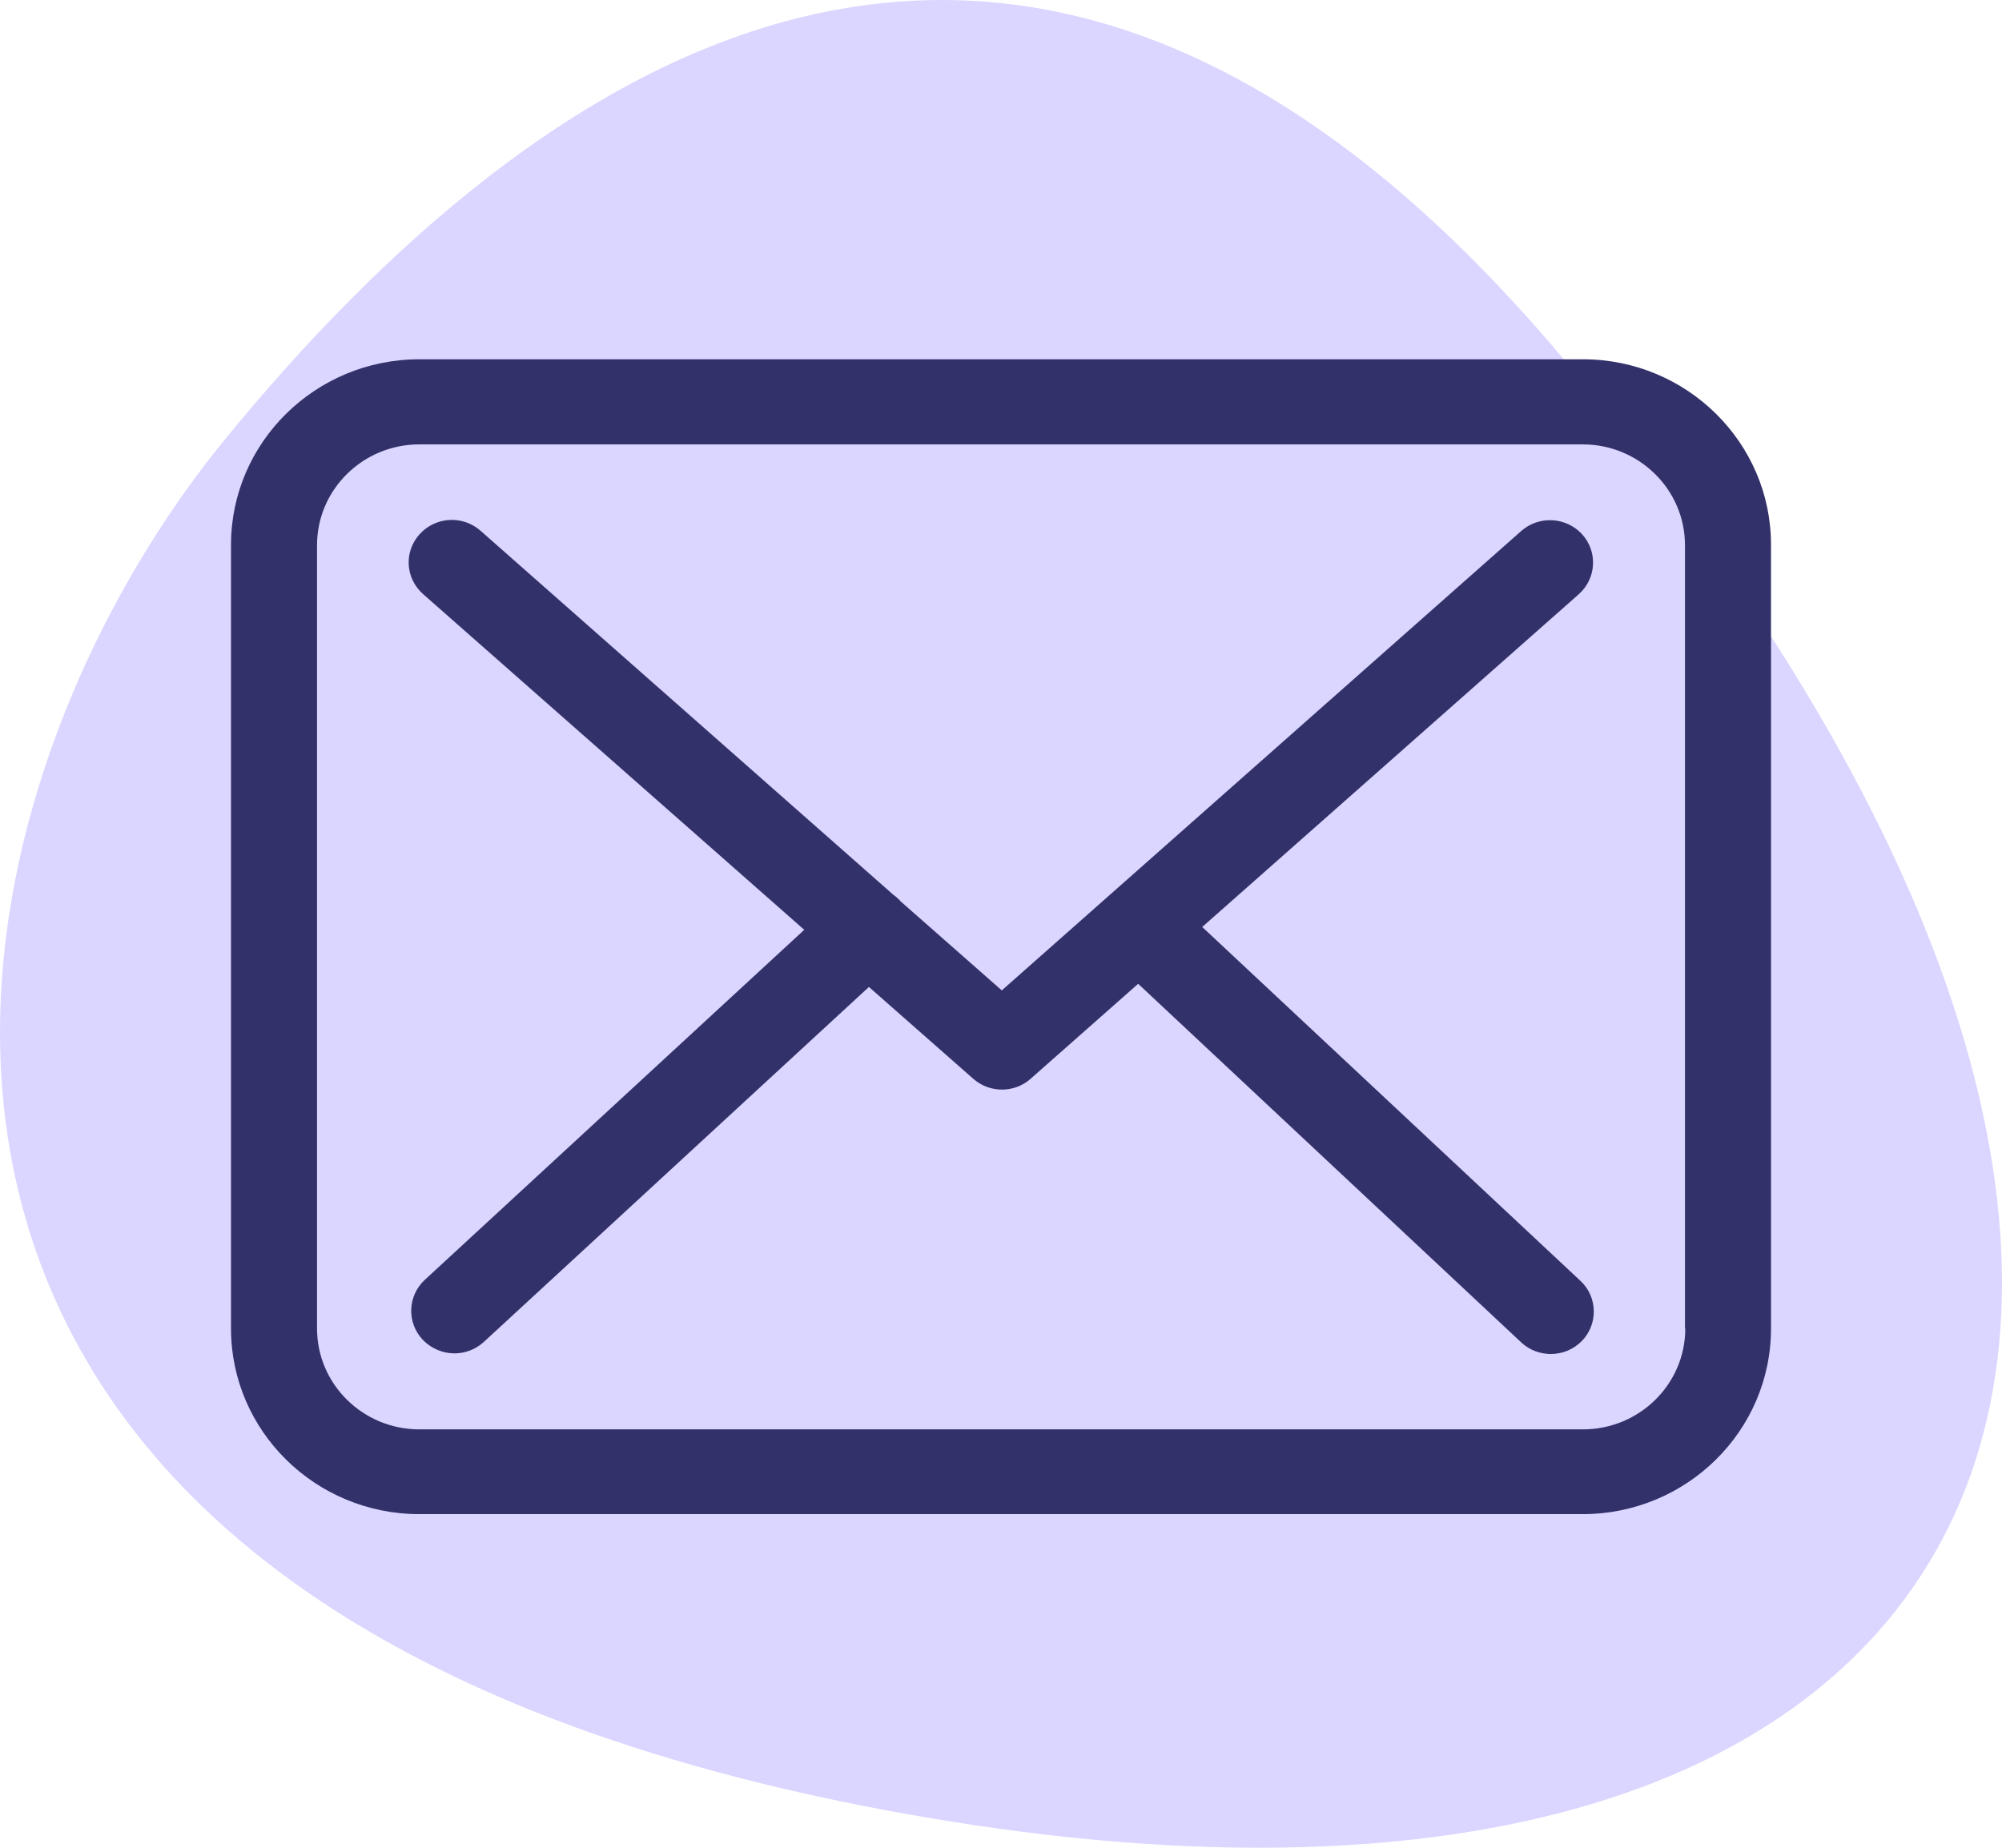 <svg width="78" height="72" viewBox="0 0 78 72" fill="none" xmlns="http://www.w3.org/2000/svg">
<path d="M34.814 70.594C79.061 78.722 92.303 50.547 60.437 13.424C39.642 -10.801 20.884 2.342 8.808 17.066C-3.269 31.791 -9.433 62.467 34.814 70.594Z" fill="#DBD6FF"/>
<path d="M61.675 14H16.337C12.29 14 9 17.242 9 21.231V51.769C9 55.758 12.29 59 16.337 59H61.663C65.71 59 69 55.758 69 51.769V21.243C69.012 17.255 65.722 14 61.675 14ZM65.66 51.769C65.66 53.935 63.873 55.697 61.675 55.697H16.337C14.14 55.697 12.352 53.935 12.352 51.769V21.243C12.352 19.078 14.14 17.316 16.337 17.316H61.663C63.86 17.316 65.648 19.078 65.648 21.243V51.769H65.66Z" fill="#33316A"/>
<path d="M46.84 36.121L61.514 23.152C62.197 22.54 62.259 21.5 61.638 20.815C61.017 20.142 59.962 20.081 59.267 20.692L39.031 38.592L35.083 35.117C35.071 35.105 35.058 35.093 35.058 35.081C34.971 34.995 34.885 34.922 34.785 34.848L18.721 20.68C18.025 20.069 16.97 20.13 16.349 20.815C15.729 21.5 15.791 22.54 16.486 23.152L31.334 36.231L16.548 49.873C15.878 50.497 15.84 51.537 16.474 52.21C16.809 52.552 17.256 52.736 17.703 52.736C18.112 52.736 18.522 52.589 18.845 52.295L33.854 38.458L37.926 42.042C38.249 42.324 38.646 42.458 39.043 42.458C39.441 42.458 39.85 42.312 40.161 42.03L44.344 38.335L59.267 52.307C59.59 52.613 60.012 52.76 60.421 52.76C60.868 52.76 61.303 52.589 61.638 52.246C62.271 51.586 62.246 50.533 61.576 49.91L46.84 36.121Z" fill="#33316A"/>
</svg>
